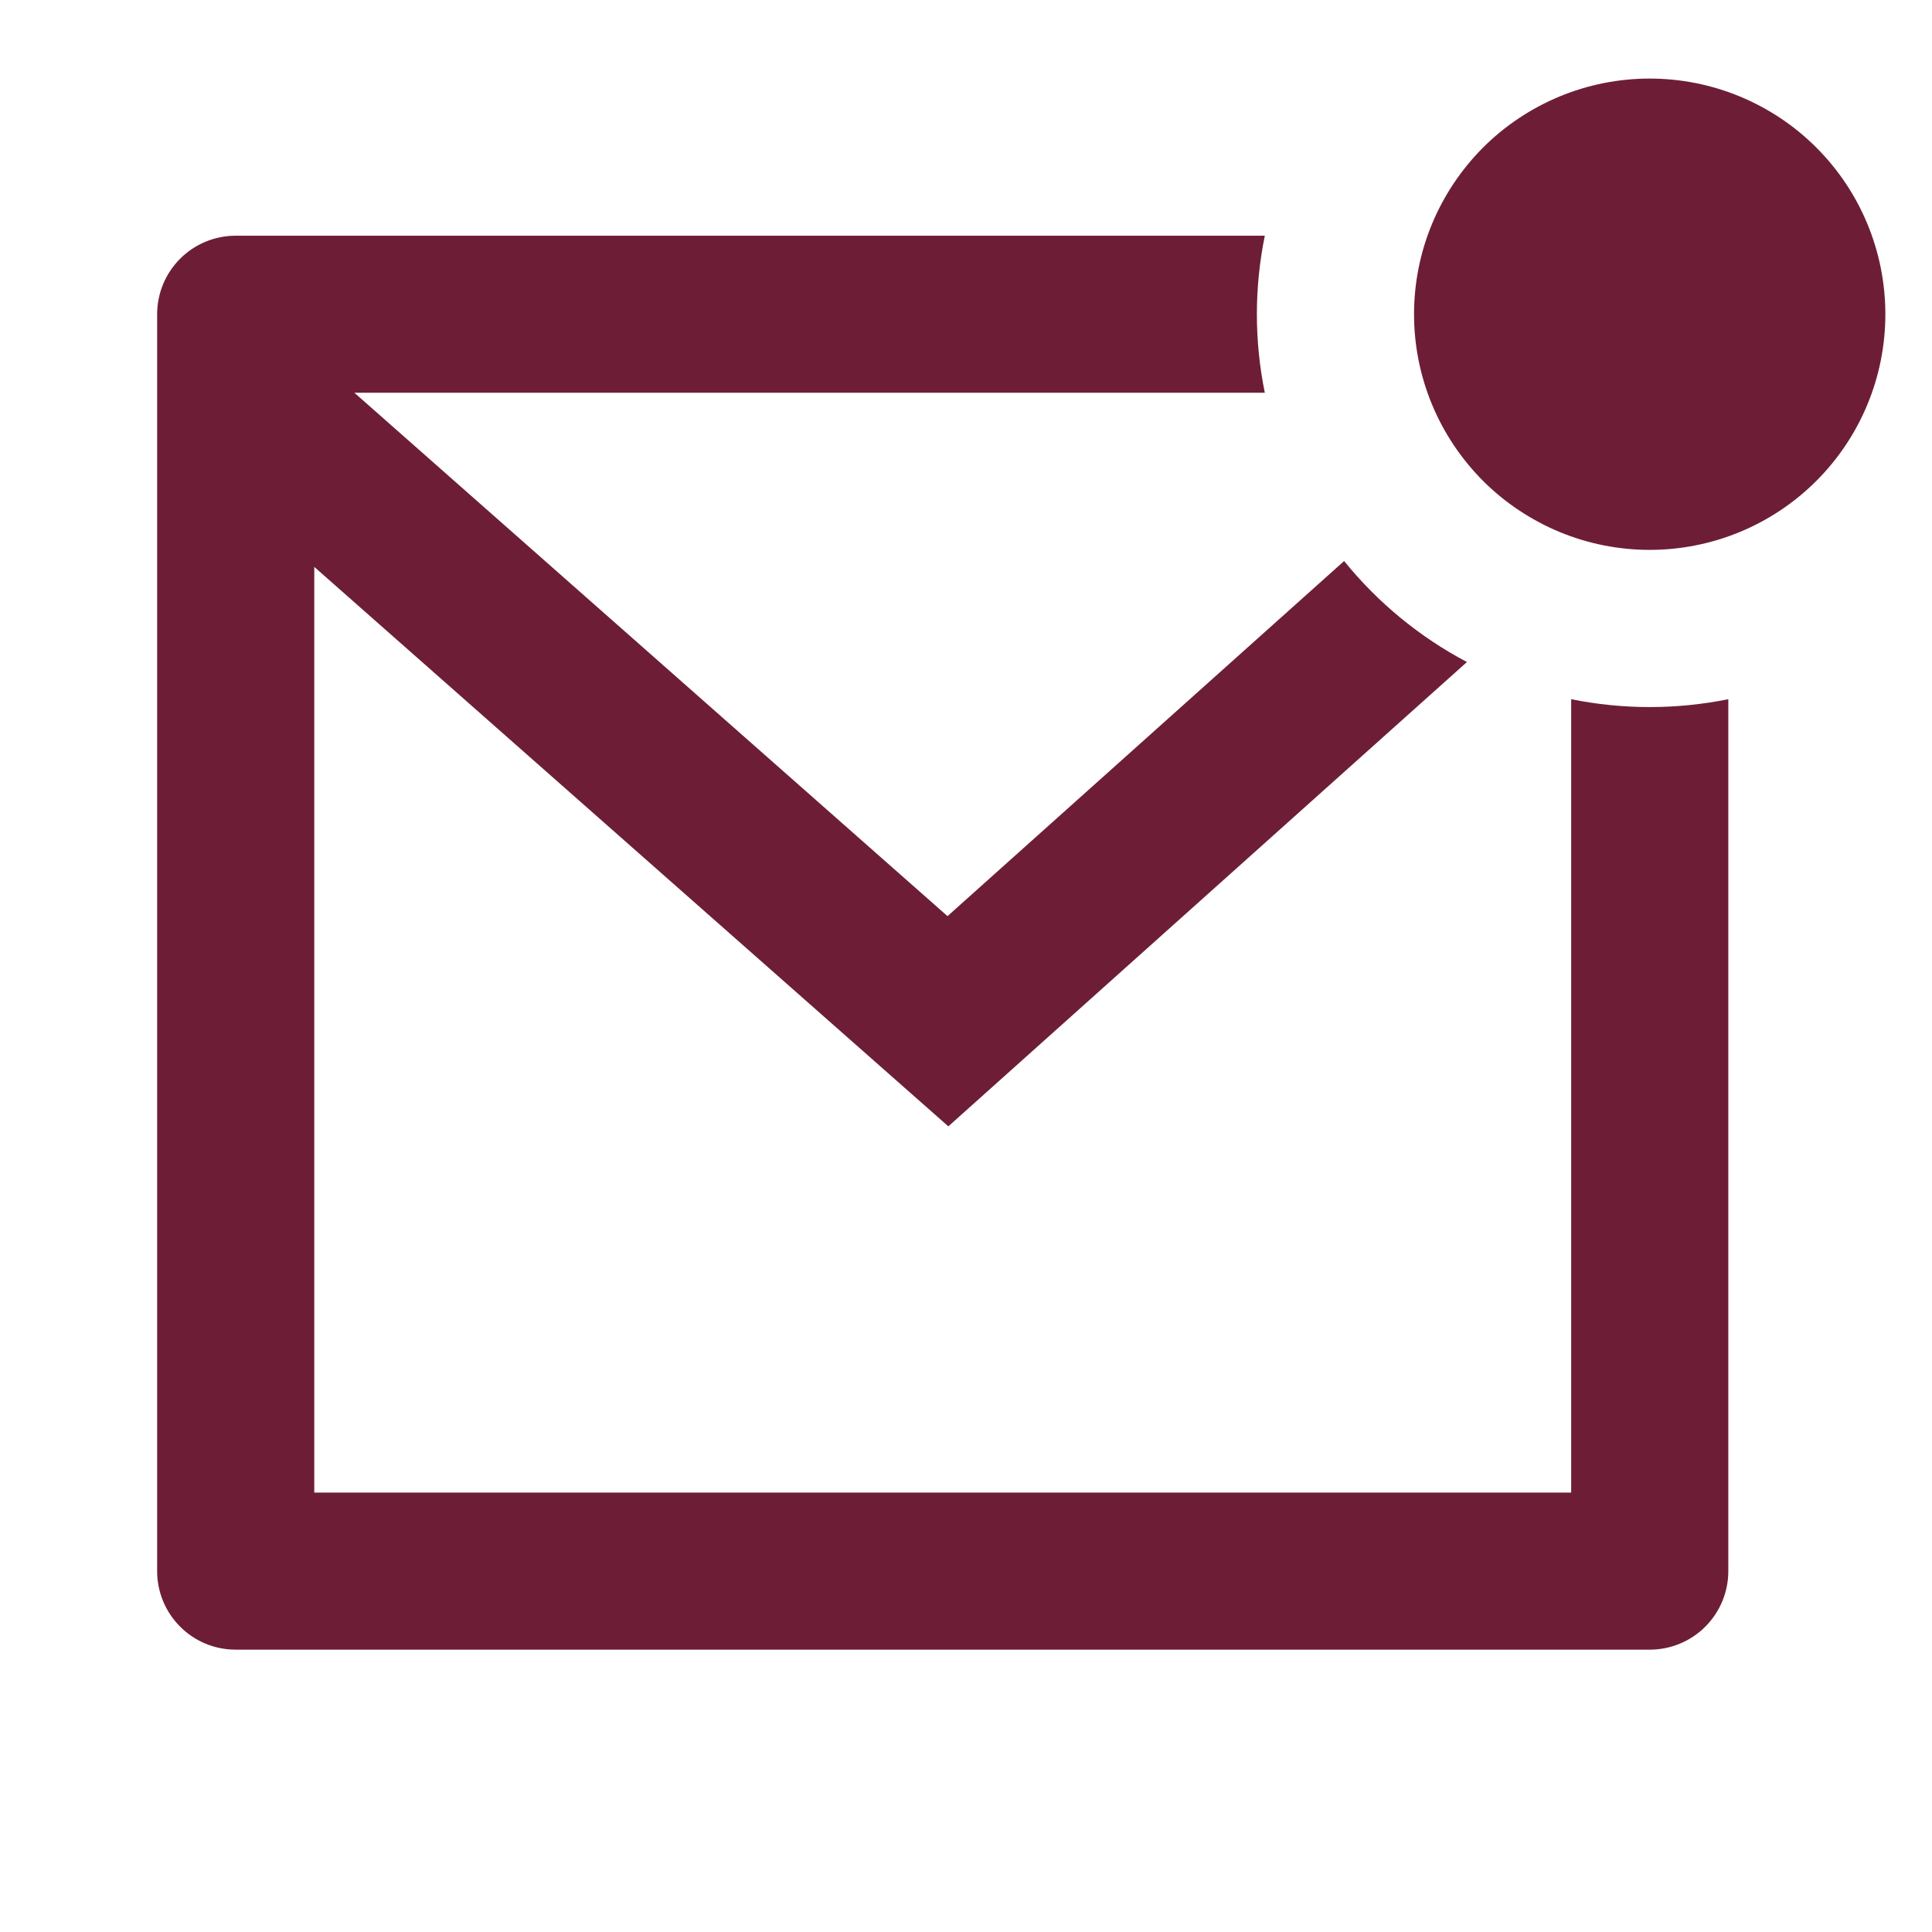 <svg width="21" height="21" viewBox="0 0 21 21" fill="none" xmlns="http://www.w3.org/2000/svg">
<g clip-path="url(#clip0_229_351)">
<path d="M13.748 2.562C13.633 3.125 13.633 3.706 13.748 4.269H3.852L10.299 9.958L14.61 6.098C14.974 6.548 15.428 6.923 15.945 7.196L10.308 12.243L3.416 6.162V16.224H17.078V7.6C17.641 7.714 18.222 7.714 18.786 7.6V17.078C18.786 17.304 18.696 17.521 18.536 17.681C18.375 17.842 18.158 17.931 17.932 17.931H2.562C2.335 17.931 2.118 17.842 1.958 17.681C1.798 17.521 1.708 17.304 1.708 17.078V3.416C1.708 3.189 1.798 2.972 1.958 2.812C2.118 2.652 2.335 2.562 2.562 2.562H13.748ZM17.932 5.977C17.595 5.977 17.262 5.911 16.951 5.782C16.641 5.653 16.358 5.465 16.12 5.227C15.883 4.989 15.694 4.707 15.565 4.396C15.436 4.085 15.37 3.752 15.37 3.416C15.37 3.079 15.436 2.746 15.565 2.435C15.694 2.124 15.883 1.842 16.12 1.604C16.358 1.366 16.641 1.178 16.951 1.049C17.262 0.92 17.595 0.854 17.932 0.854C18.611 0.854 19.263 1.124 19.743 1.604C20.224 2.085 20.493 2.736 20.493 3.416C20.493 4.095 20.224 4.746 19.743 5.227C19.263 5.707 18.611 5.977 17.932 5.977Z" fill="#6D1E36"/>
</g>
<defs>
<clipPath id="clip0_229_351">
<rect width="20.493" height="20.493" fill="white"/>
</clipPath>
</defs>
</svg>

